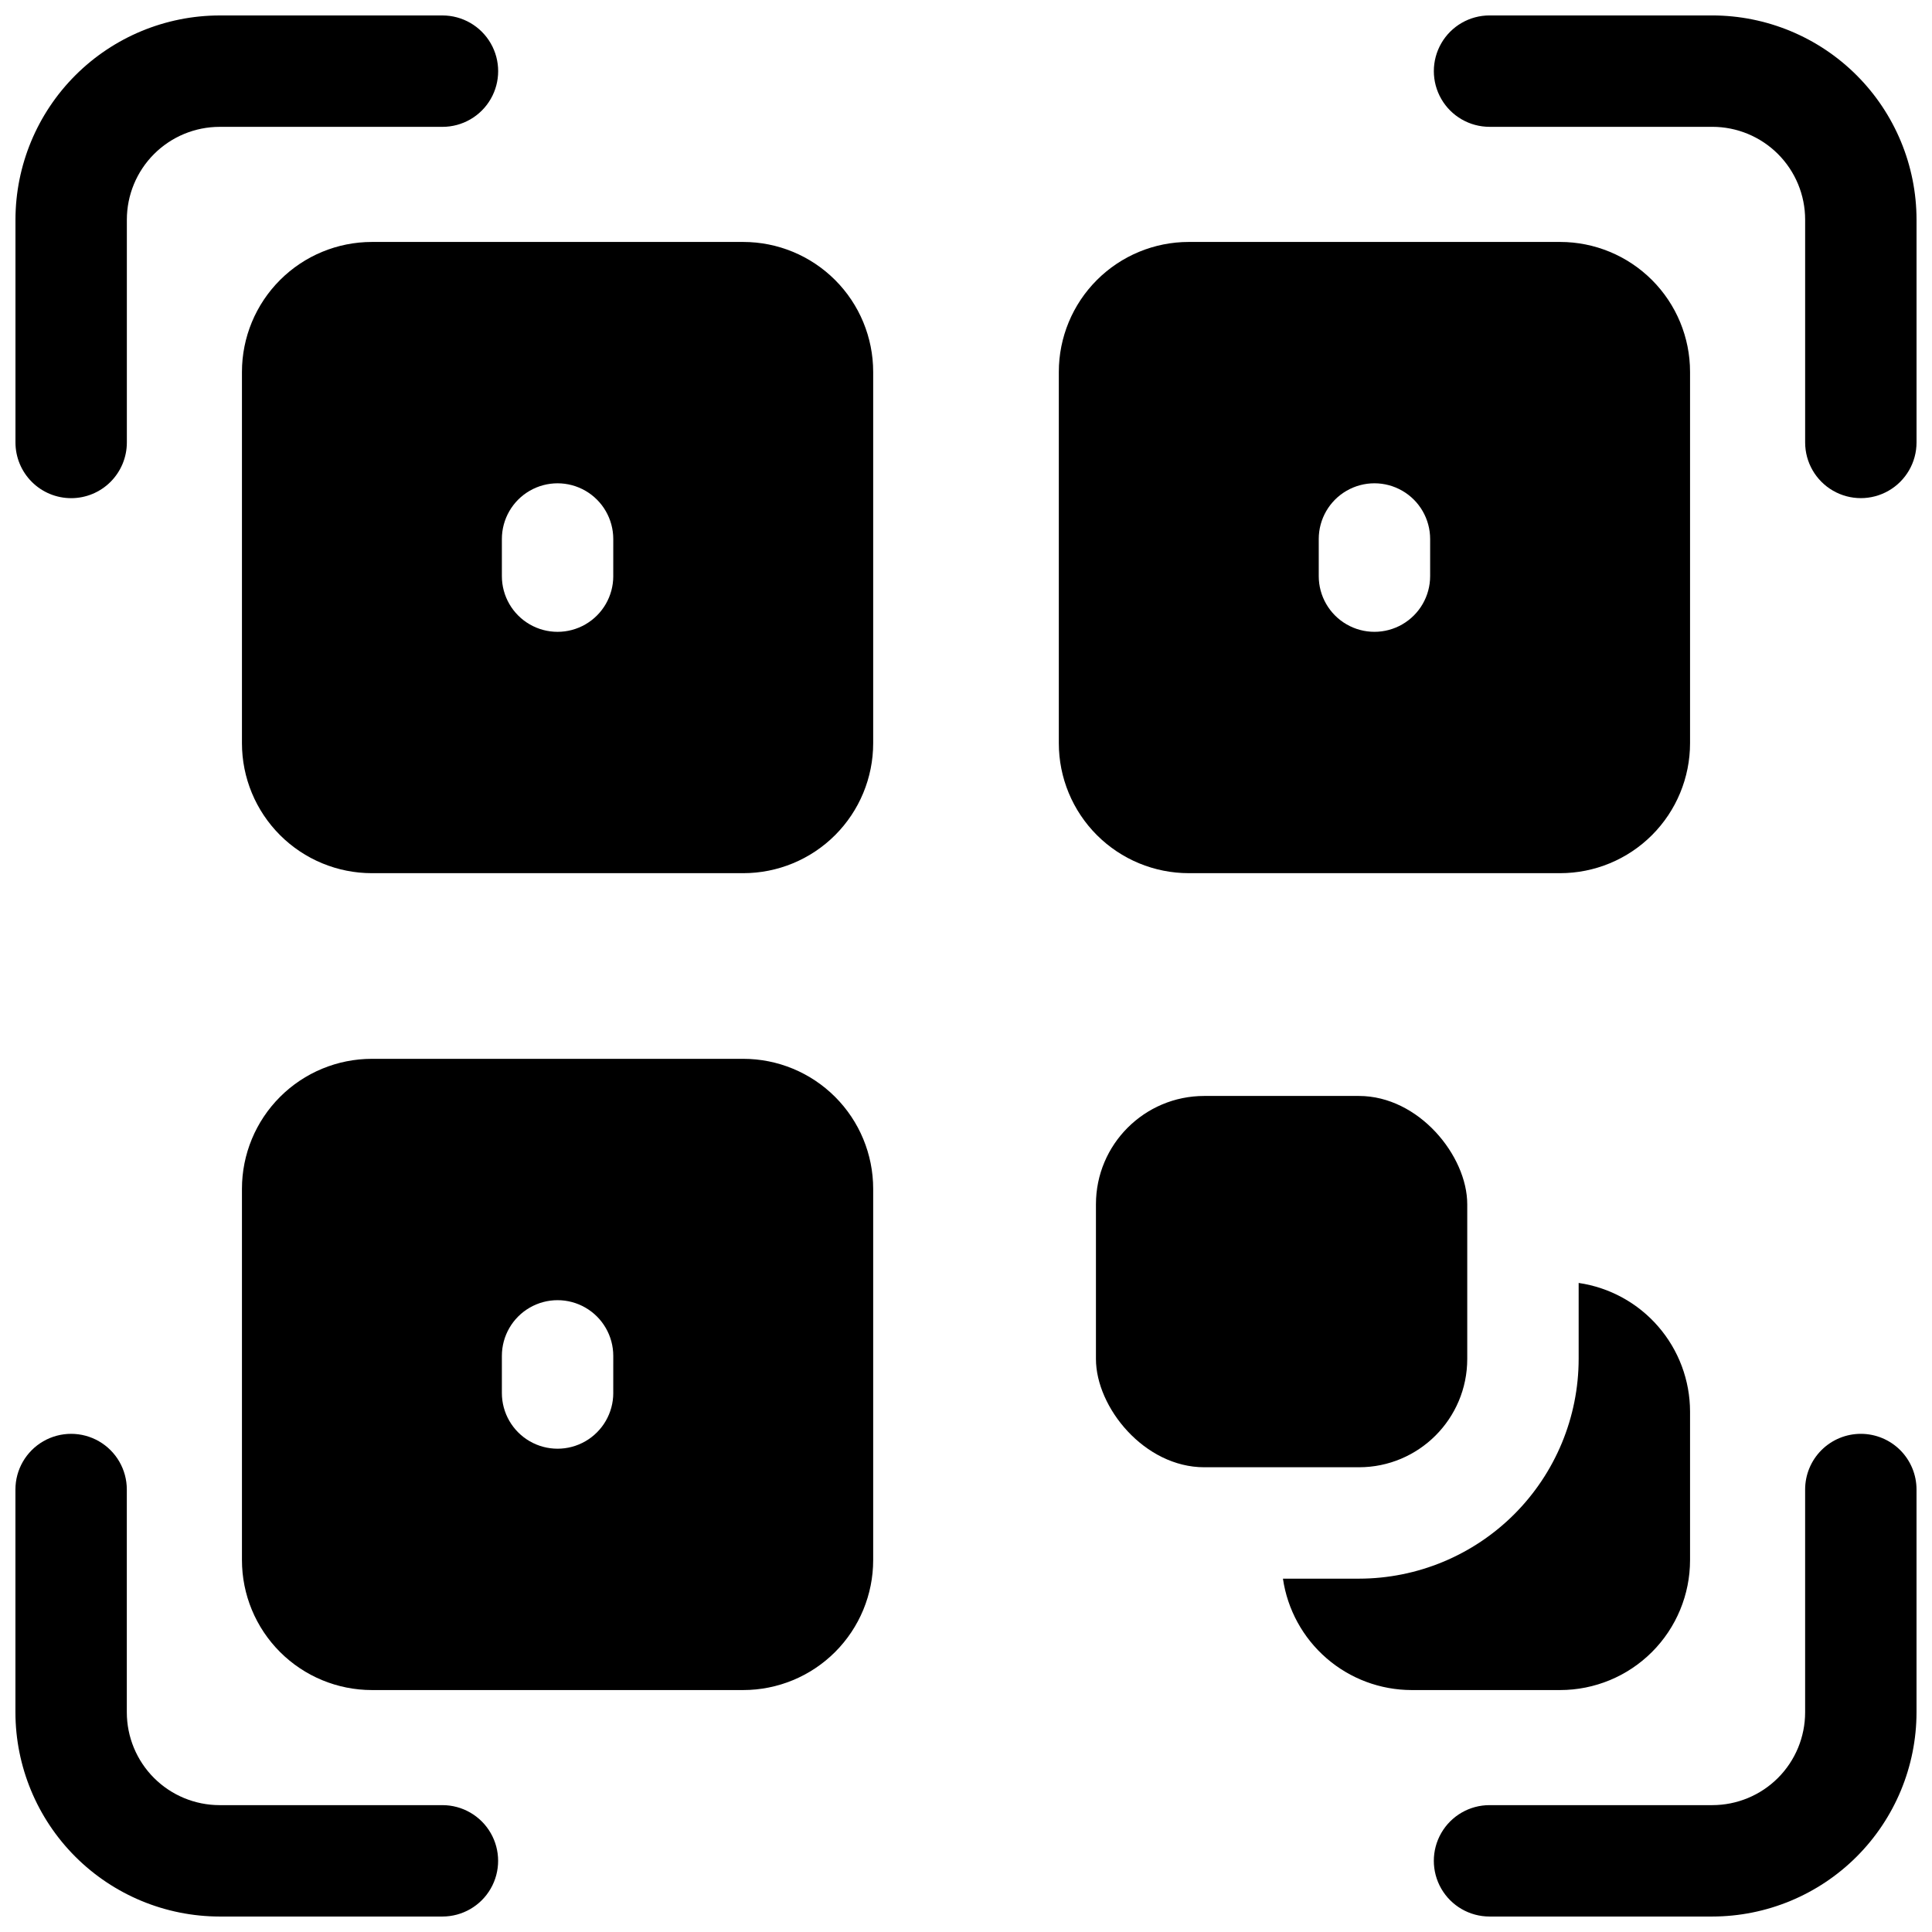<?xml version="1.0" encoding="UTF-8"?>
<!-- Uploaded to: SVG Repo, www.svgrepo.com, Generator: SVG Repo Mixer Tools -->
<svg width="800px" height="800px" version="1.1" viewBox="144 144 512 512" xmlns="http://www.w3.org/2000/svg">
 <defs>
  <clipPath id="d">
   <path d="m148.09 148.09h128.91v128.91h-128.91z"/>
  </clipPath>
  <clipPath id="c">
   <path d="m523 148.09h128.9v128.91h-128.9z"/>
  </clipPath>
  <clipPath id="b">
   <path d="m148.09 523h128.91v128.9h-128.91z"/>
  </clipPath>
  <clipPath id="a">
   <path d="m523 523h128.9v128.9h-128.9z"/>
  </clipPath>
 </defs>
 <g clip-path="url(#d)">
  <path d="m162.86 276.02c3.914 0 7.668-1.555 10.434-4.324 2.769-2.769 4.324-6.523 4.324-10.438v-59.039c0-6.523 2.594-12.781 7.207-17.395 4.613-4.613 10.871-7.207 17.395-7.207h59.039c5.273 0 10.145-2.812 12.781-7.379 2.637-4.566 2.637-10.195 0-14.762-2.637-4.566-7.508-7.379-12.781-7.379h-59.039c-14.352 0.016-28.105 5.723-38.254 15.867-10.145 10.148-15.852 23.902-15.867 38.254v59.039c0 3.914 1.555 7.668 4.324 10.438 2.766 2.769 6.519 4.324 10.438 4.324z"/>
 </g>
 <g clip-path="url(#c)">
  <path d="m597.78 148.09h-59.039c-5.273 0-10.145 2.812-12.781 7.379-2.637 4.566-2.637 10.195 0 14.762 2.637 4.566 7.508 7.379 12.781 7.379h59.039c6.527 0 12.785 2.594 17.398 7.207 4.613 4.613 7.203 10.871 7.203 17.395v59.039c0 5.273 2.812 10.145 7.379 12.781 4.566 2.637 10.195 2.637 14.762 0 4.566-2.637 7.379-7.508 7.379-12.781v-59.039c-0.016-14.352-5.723-28.105-15.867-38.254-10.148-10.145-23.902-15.852-38.254-15.867z"/>
 </g>
 <g clip-path="url(#b)">
  <path d="m261.25 622.38h-59.039c-6.523 0-12.781-2.59-17.395-7.203-4.613-4.613-7.207-10.871-7.207-17.398v-59.039c0-5.273-2.812-10.145-7.379-12.781-4.566-2.637-10.195-2.637-14.762 0-4.566 2.637-7.379 7.508-7.379 12.781v59.039c0.016 14.352 5.723 28.105 15.867 38.254 10.148 10.145 23.902 15.852 38.254 15.867h59.039c5.273 0 10.145-2.812 12.781-7.379 2.637-4.566 2.637-10.195 0-14.762-2.637-4.566-7.508-7.379-12.781-7.379z"/>
 </g>
 <g clip-path="url(#a)">
  <path d="m637.14 523.98c-3.914 0-7.672 1.555-10.438 4.32-2.769 2.769-4.324 6.523-4.324 10.438v59.039c0 6.527-2.59 12.785-7.203 17.398-4.613 4.613-10.871 7.203-17.398 7.203h-59.039c-5.273 0-10.145 2.812-12.781 7.379-2.637 4.566-2.637 10.195 0 14.762 2.637 4.566 7.508 7.379 12.781 7.379h59.039c14.352-0.016 28.105-5.723 38.254-15.867 10.145-10.148 15.852-23.902 15.867-38.254v-59.039c0-3.914-1.555-7.668-4.32-10.438-2.769-2.766-6.523-4.32-10.438-4.32z"/>
 </g>
 <path d="m591.88 557.44v-39.359c-0.012-8.277-3-16.273-8.422-22.531-5.418-6.258-12.906-10.359-21.098-11.555v20.145c-0.016 15.438-6.156 30.234-17.07 41.152-10.918 10.914-25.715 17.055-41.152 17.07h-20.145c1.195 8.191 5.297 15.68 11.555 21.098 6.258 5.422 14.254 8.41 22.531 8.422h39.359c9.137 0 17.895-3.629 24.355-10.086 6.457-6.461 10.086-15.219 10.086-24.355z"/>
 <path d="m463.14 434.44h40.992c15.852 0 28.703 15.852 28.703 28.703v40.992c0 15.852-12.852 28.703-28.703 28.703h-40.992c-15.852 0-28.703-15.852-28.703-28.703v-40.992c0-15.852 12.852-28.703 28.703-28.703z"/>
 <path d="m340.96 208.12h-98.398c-9.133 0-17.895 3.629-24.352 10.09-6.461 6.457-10.09 15.219-10.09 24.352v98.398c0 9.137 3.629 17.895 10.09 24.355 6.457 6.457 15.219 10.086 24.352 10.086h98.398c9.137 0 17.895-3.629 24.355-10.086 6.457-6.461 10.086-15.219 10.086-24.355v-98.398c0-9.133-3.629-17.895-10.086-24.352-6.461-6.461-15.219-10.09-24.355-10.09zm-34.441 88.559 0.004 0.004c0 5.273-2.816 10.145-7.383 12.781-4.566 2.637-10.191 2.637-14.758 0-4.566-2.637-7.379-7.508-7.379-12.781v-9.84c0-5.273 2.812-10.148 7.379-12.785 4.566-2.637 10.191-2.637 14.758 0 4.566 2.637 7.383 7.512 7.383 12.785z"/>
 <path d="m340.96 424.6h-98.398c-9.133 0-17.895 3.629-24.352 10.09-6.461 6.457-10.09 15.219-10.09 24.352v98.398c0 9.137 3.629 17.895 10.09 24.355 6.457 6.457 15.219 10.086 24.352 10.086h98.398c9.137 0 17.895-3.629 24.355-10.086 6.457-6.461 10.086-15.219 10.086-24.355v-98.398c0-9.133-3.629-17.895-10.086-24.352-6.461-6.461-15.219-10.09-24.355-10.09zm-34.441 88.559 0.004 0.004c0 5.273-2.816 10.145-7.383 12.781-4.566 2.637-10.191 2.637-14.758 0-4.566-2.637-7.379-7.508-7.379-12.781v-9.84c0-5.273 2.812-10.148 7.379-12.785 4.566-2.637 10.191-2.637 14.758 0 4.566 2.637 7.383 7.512 7.383 12.785z"/>
 <path d="m459.04 375.4h98.398c9.137 0 17.895-3.629 24.355-10.086 6.457-6.461 10.086-15.219 10.086-24.355v-98.398c0-9.133-3.629-17.895-10.086-24.352-6.461-6.461-15.219-10.09-24.355-10.09h-98.398c-9.133 0-17.895 3.629-24.352 10.09-6.461 6.457-10.09 15.219-10.09 24.352v98.398c0 9.137 3.629 17.895 10.09 24.355 6.457 6.457 15.219 10.086 24.352 10.086zm34.441-88.559c0-5.273 2.812-10.148 7.379-12.785 4.566-2.637 10.191-2.637 14.758 0 4.57 2.637 7.383 7.512 7.383 12.785v9.84c0 5.273-2.812 10.145-7.383 12.781-4.566 2.637-10.191 2.637-14.758 0-4.566-2.637-7.379-7.508-7.379-12.781z"/>
</svg>